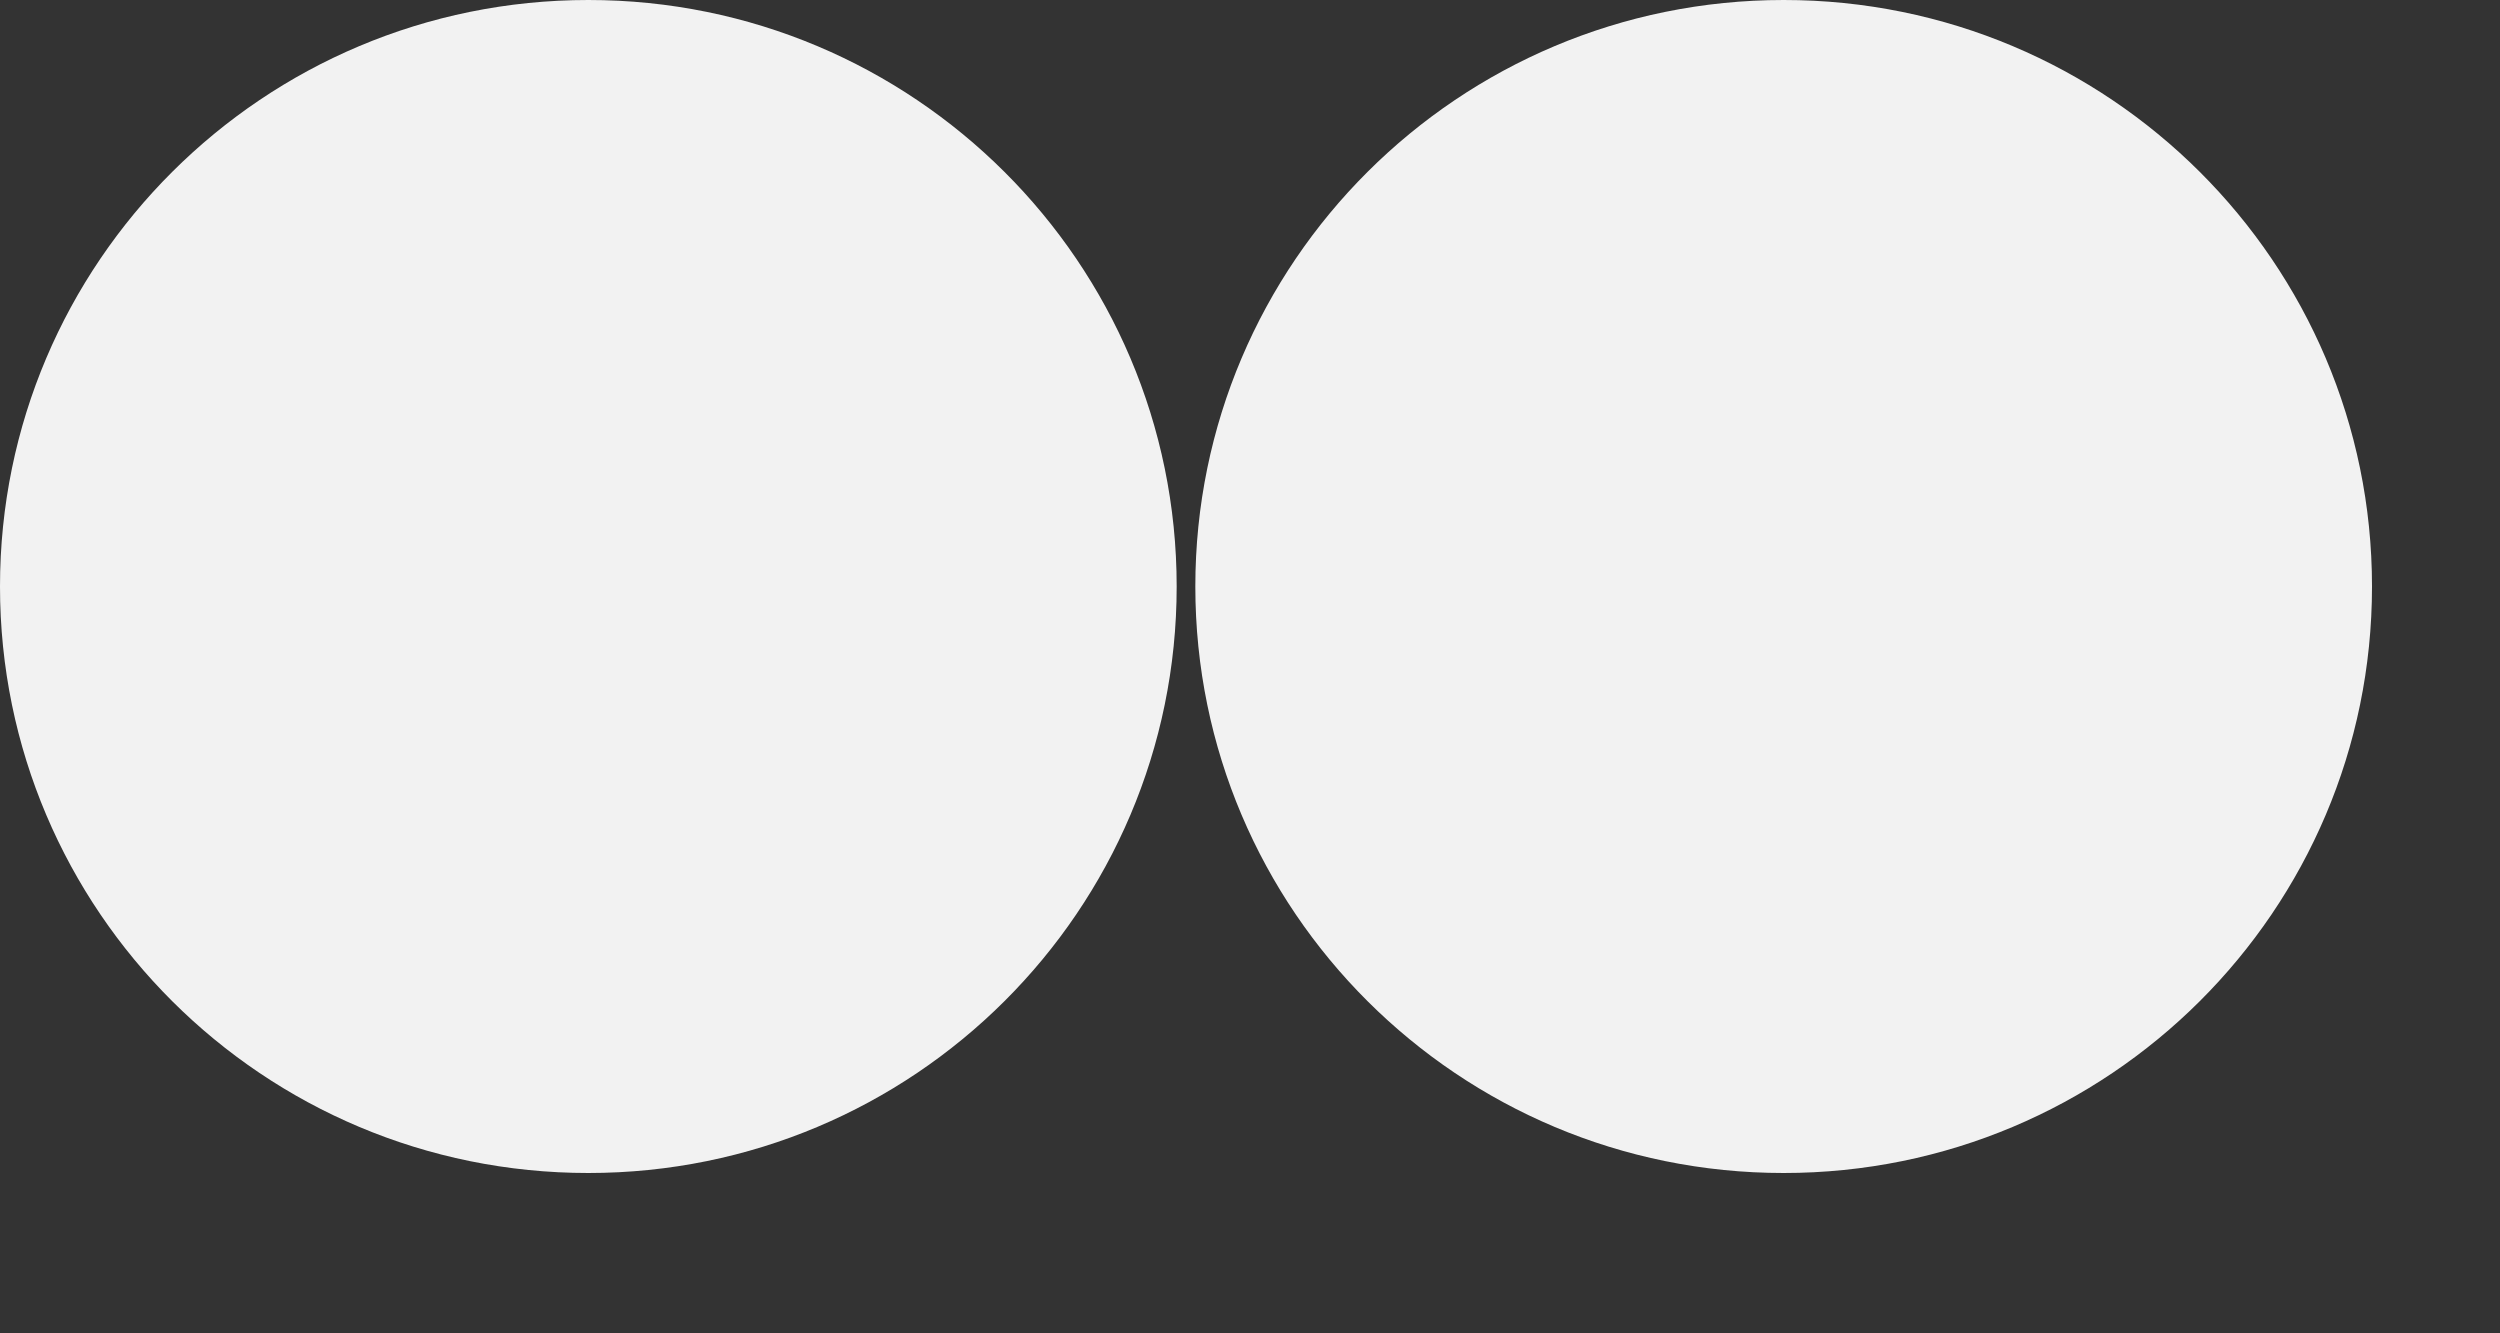 <?xml version="1.0" encoding="UTF-8"?> <svg xmlns="http://www.w3.org/2000/svg" width="15" height="8" viewBox="0 0 15 8" fill="none"><rect x="0" y="0" width="15" height="8" fill="#333333" stroke="none"/> <path fill-rule="evenodd" clip-rule="evenodd" d="M7.06 3.519C7.06 5.463 5.48 7.038 3.53 7.038C1.58 7.038 0 5.463 0 3.519C0 1.576 1.58 0 3.53 0C5.48 0 7.06 1.576 7.06 3.519ZM14.232 3.519C14.232 5.463 12.652 7.038 10.702 7.038C8.752 7.038 7.172 5.463 7.172 3.519C7.172 1.576 8.752 0 10.702 0C12.652 0 14.232 1.576 14.232 3.519Z" fill="#F2F2F2"></path> </svg> 